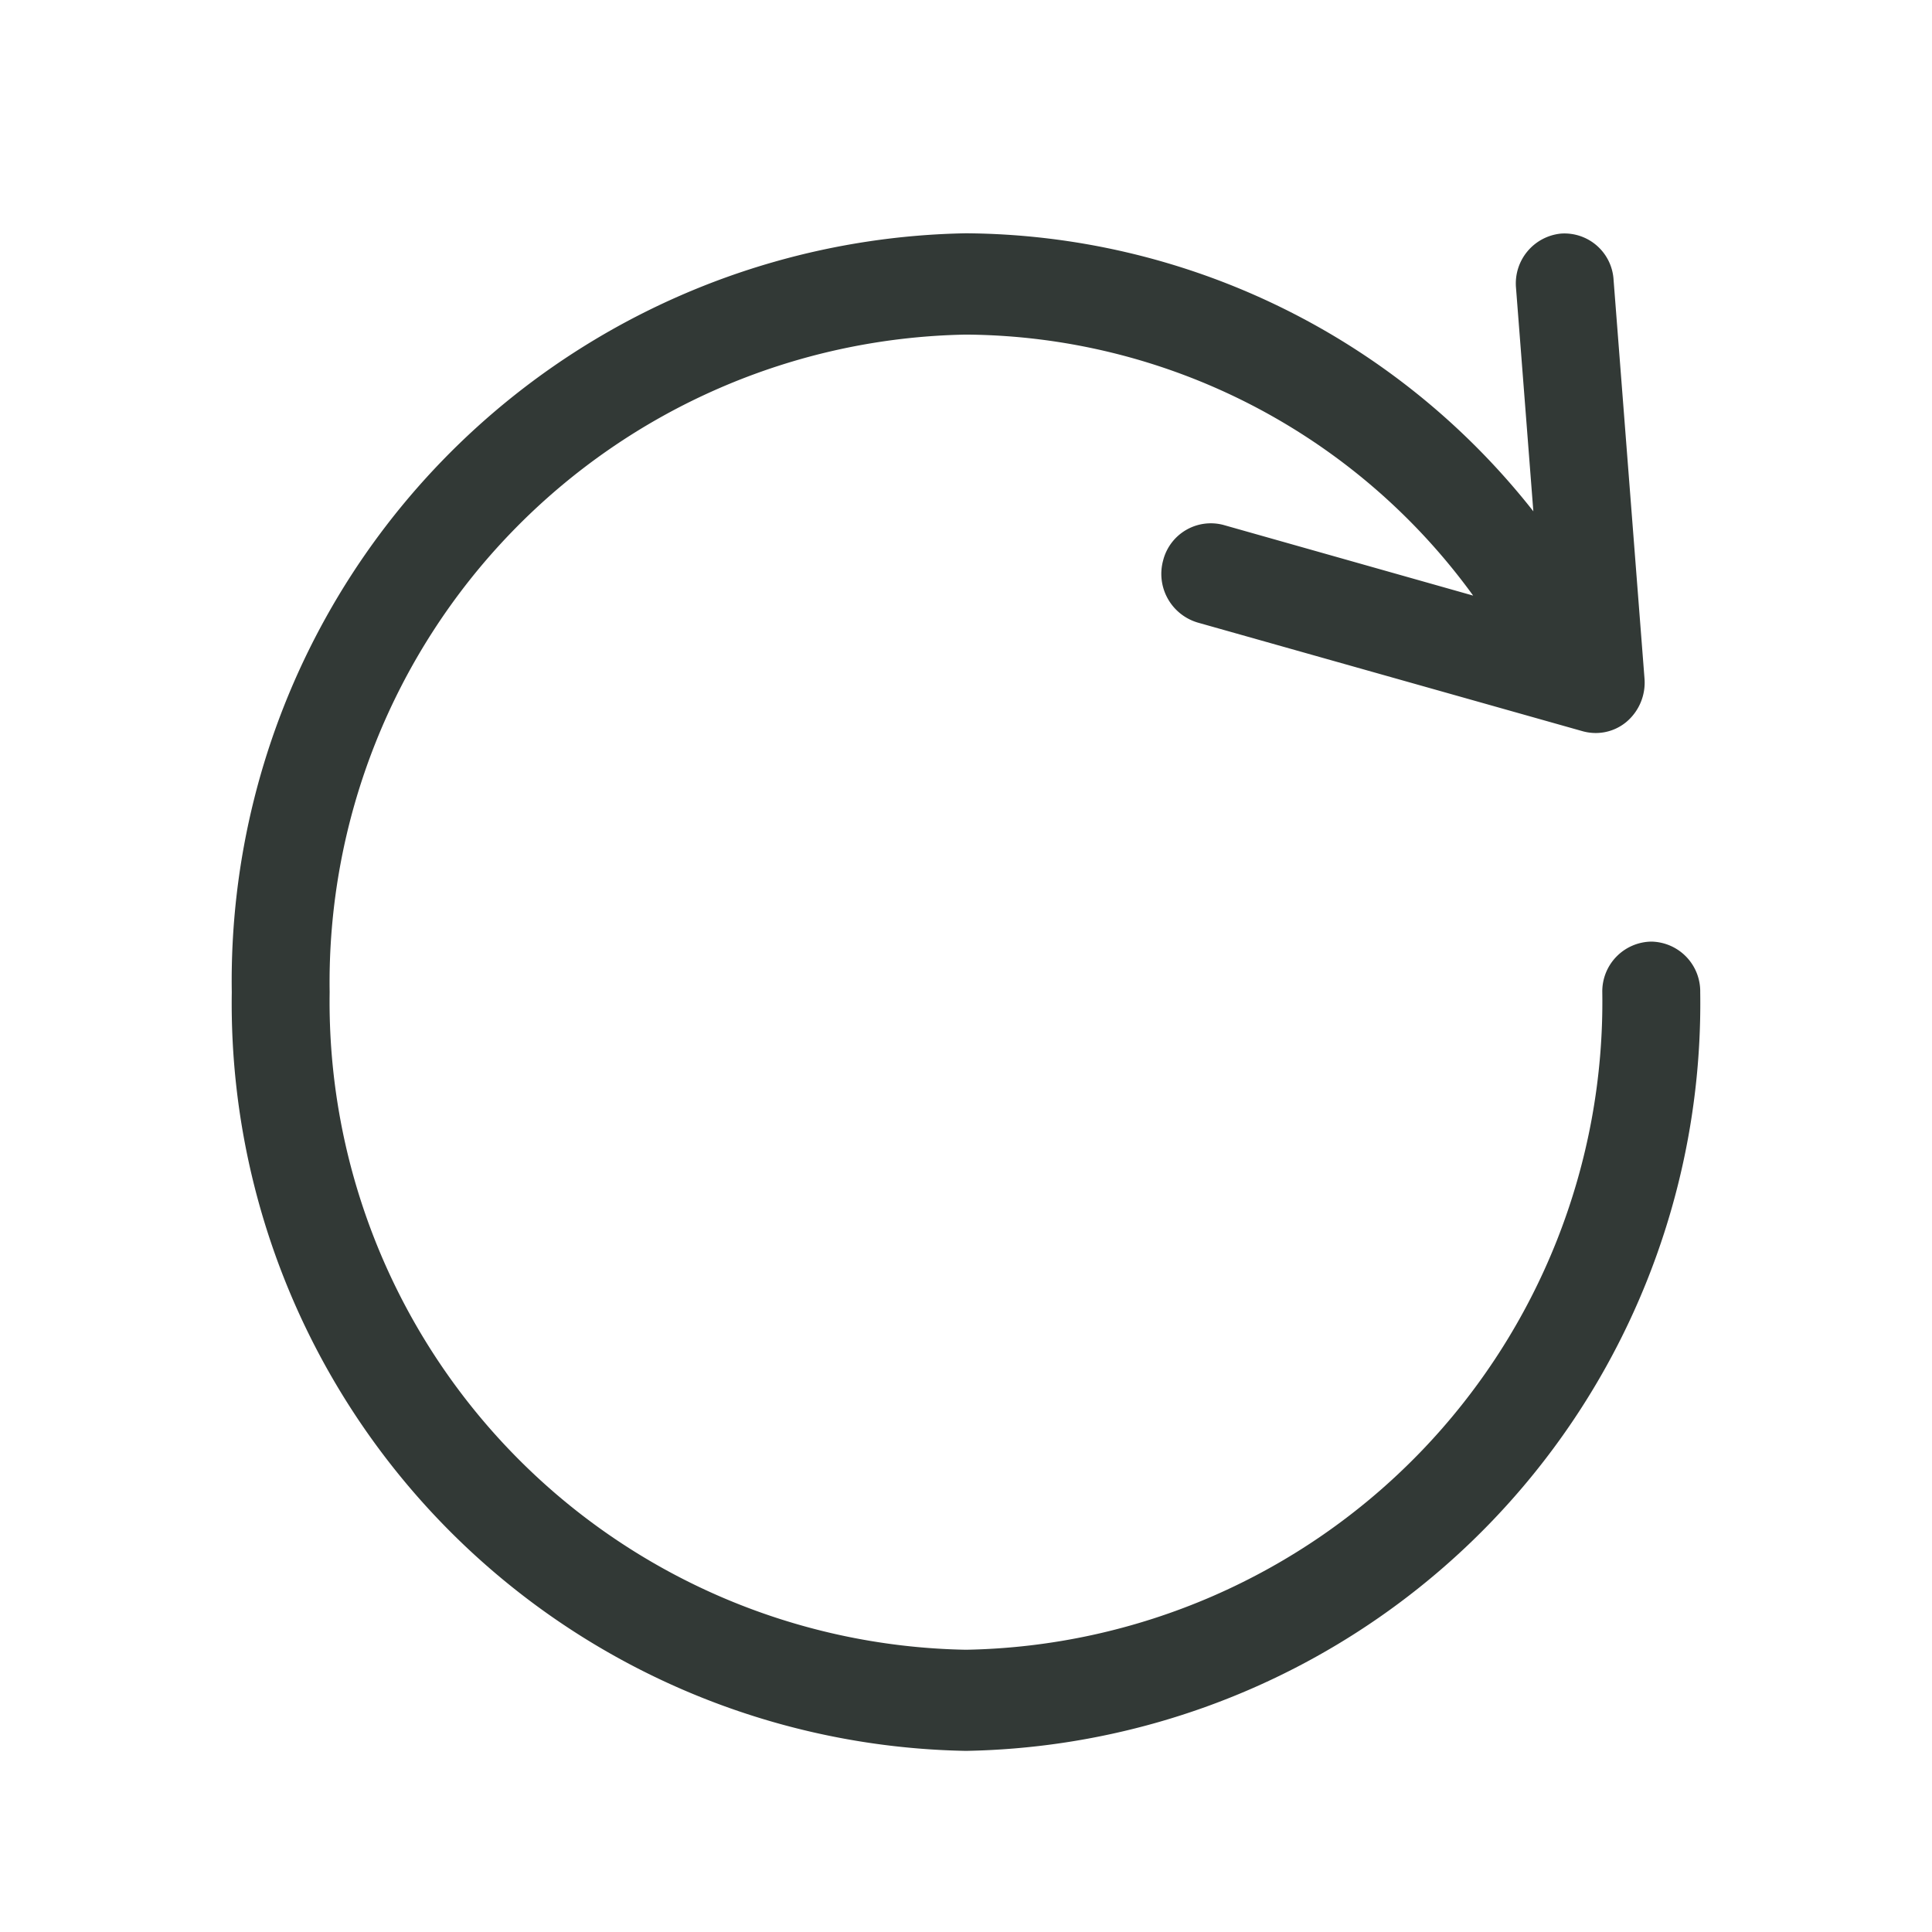 <svg xmlns="http://www.w3.org/2000/svg" width="32" height="32" viewBox="0 0 32 32"><path d="M0,0H32V32H0Z" fill="none"/><path d="M25.011,13.229a.825.825,0,0,0-.811.838A10.732,10.732,0,0,1,13.661,24.958,10.733,10.733,0,0,1,3.121,14.067,10.732,10.732,0,0,1,13.661,3.175a10.461,10.461,0,0,1,8.4,4.323l-4.135-1.17a.815.815,0,0,0-1,.588A.841.841,0,0,0,17.5,7.945l6.377,1.8a.821.821,0,0,0,.215.029.792.792,0,0,0,.517-.192.852.852,0,0,0,.29-.712l-.512-6.6a.815.815,0,0,0-.873-.768.83.83,0,0,0-.743.9l.287,3.7a12.054,12.054,0,0,0-9.4-4.605A12.383,12.383,0,0,0,1.5,14.067,12.383,12.383,0,0,0,13.661,26.633,12.383,12.383,0,0,0,25.822,14.067.824.824,0,0,0,25.011,13.229Z" transform="translate(2.339 2.367)" fill="#323936"/></svg>